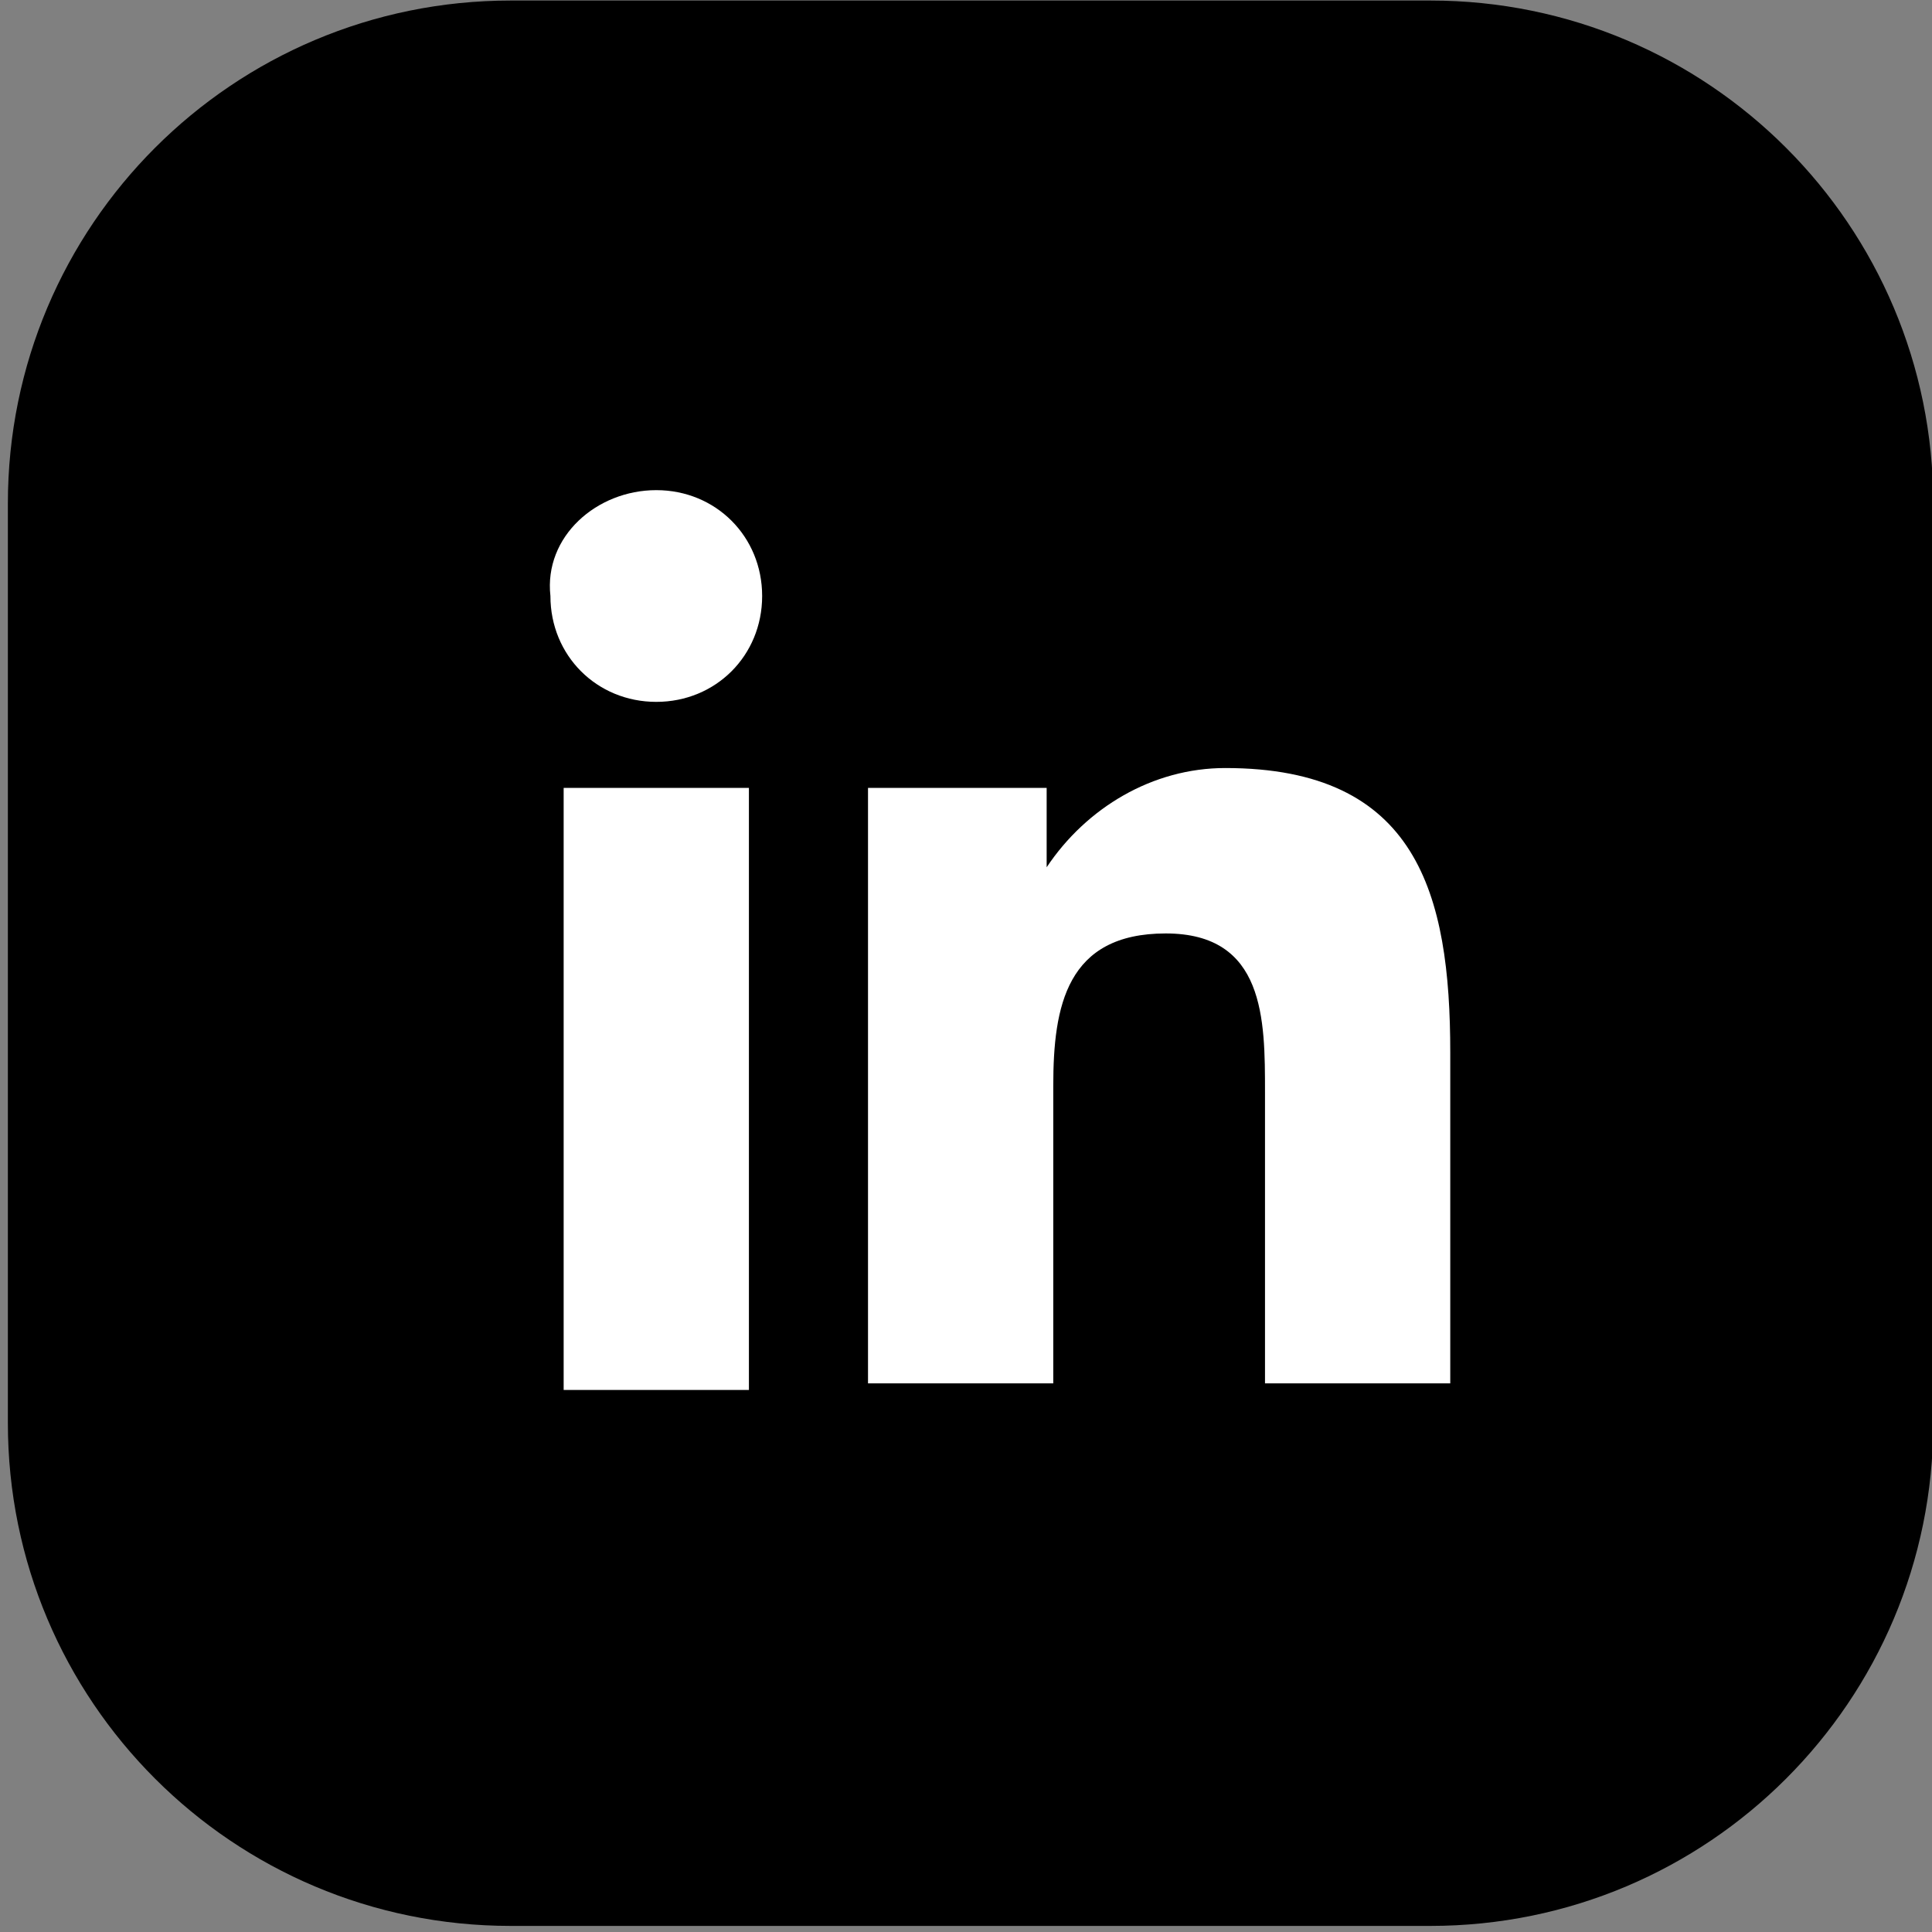 <?xml version="1.0" encoding="UTF-8"?>
<svg xmlns="http://www.w3.org/2000/svg" xmlns:xlink="http://www.w3.org/1999/xlink" version="1.1" id="Ebene_1" x="0px" y="0px" viewBox="0 0 29.2 29.2" style="enable-background:new 0 0 29.2 29.2;" xml:space="preserve">
<rect x="0" y="0" width="29.2" height="29.2" fill="#808080" stroke="none"/>
<style type="text/css">
	.st0{fill:#FFFFFF;}
</style>
<g id="Gruppe_7591" transform="translate(-209.481 -144.592)">
	<path id="Rechteck_1313" d="M238.7,152.2v13.9c0,4.2-3.4,7.6-7.6,7.6h-13.9c-4.2,0-7.6-3.4-7.6-7.6v-13.9c0-4.2,3.4-7.6,7.6-7.6   h13.9C235.3,144.6,238.7,148,238.7,152.2z"></path>
	<path id="Pfad_6103" class="st0" d="M218,156.5h2.8v9.1H218L218,156.5z M219.4,152c0.9,0,1.6,0.7,1.6,1.6s-0.7,1.6-1.6,1.6   c-0.9,0-1.6-0.7-1.6-1.6C217.7,152.7,218.5,152,219.4,152C219.4,152,219.4,152,219.4,152"></path>
	<path id="Pfad_6104" class="st0" d="M222.6,156.5h2.7v1.2h0c0.6-0.9,1.6-1.5,2.7-1.5c2.9,0,3.4,1.9,3.4,4.3v5h-2.8v-4.4   c0-1.1,0-2.4-1.5-2.4c-1.5,0-1.7,1.1-1.7,2.3v4.5h-2.8L222.6,156.5z"></path>
</g>
</svg>
